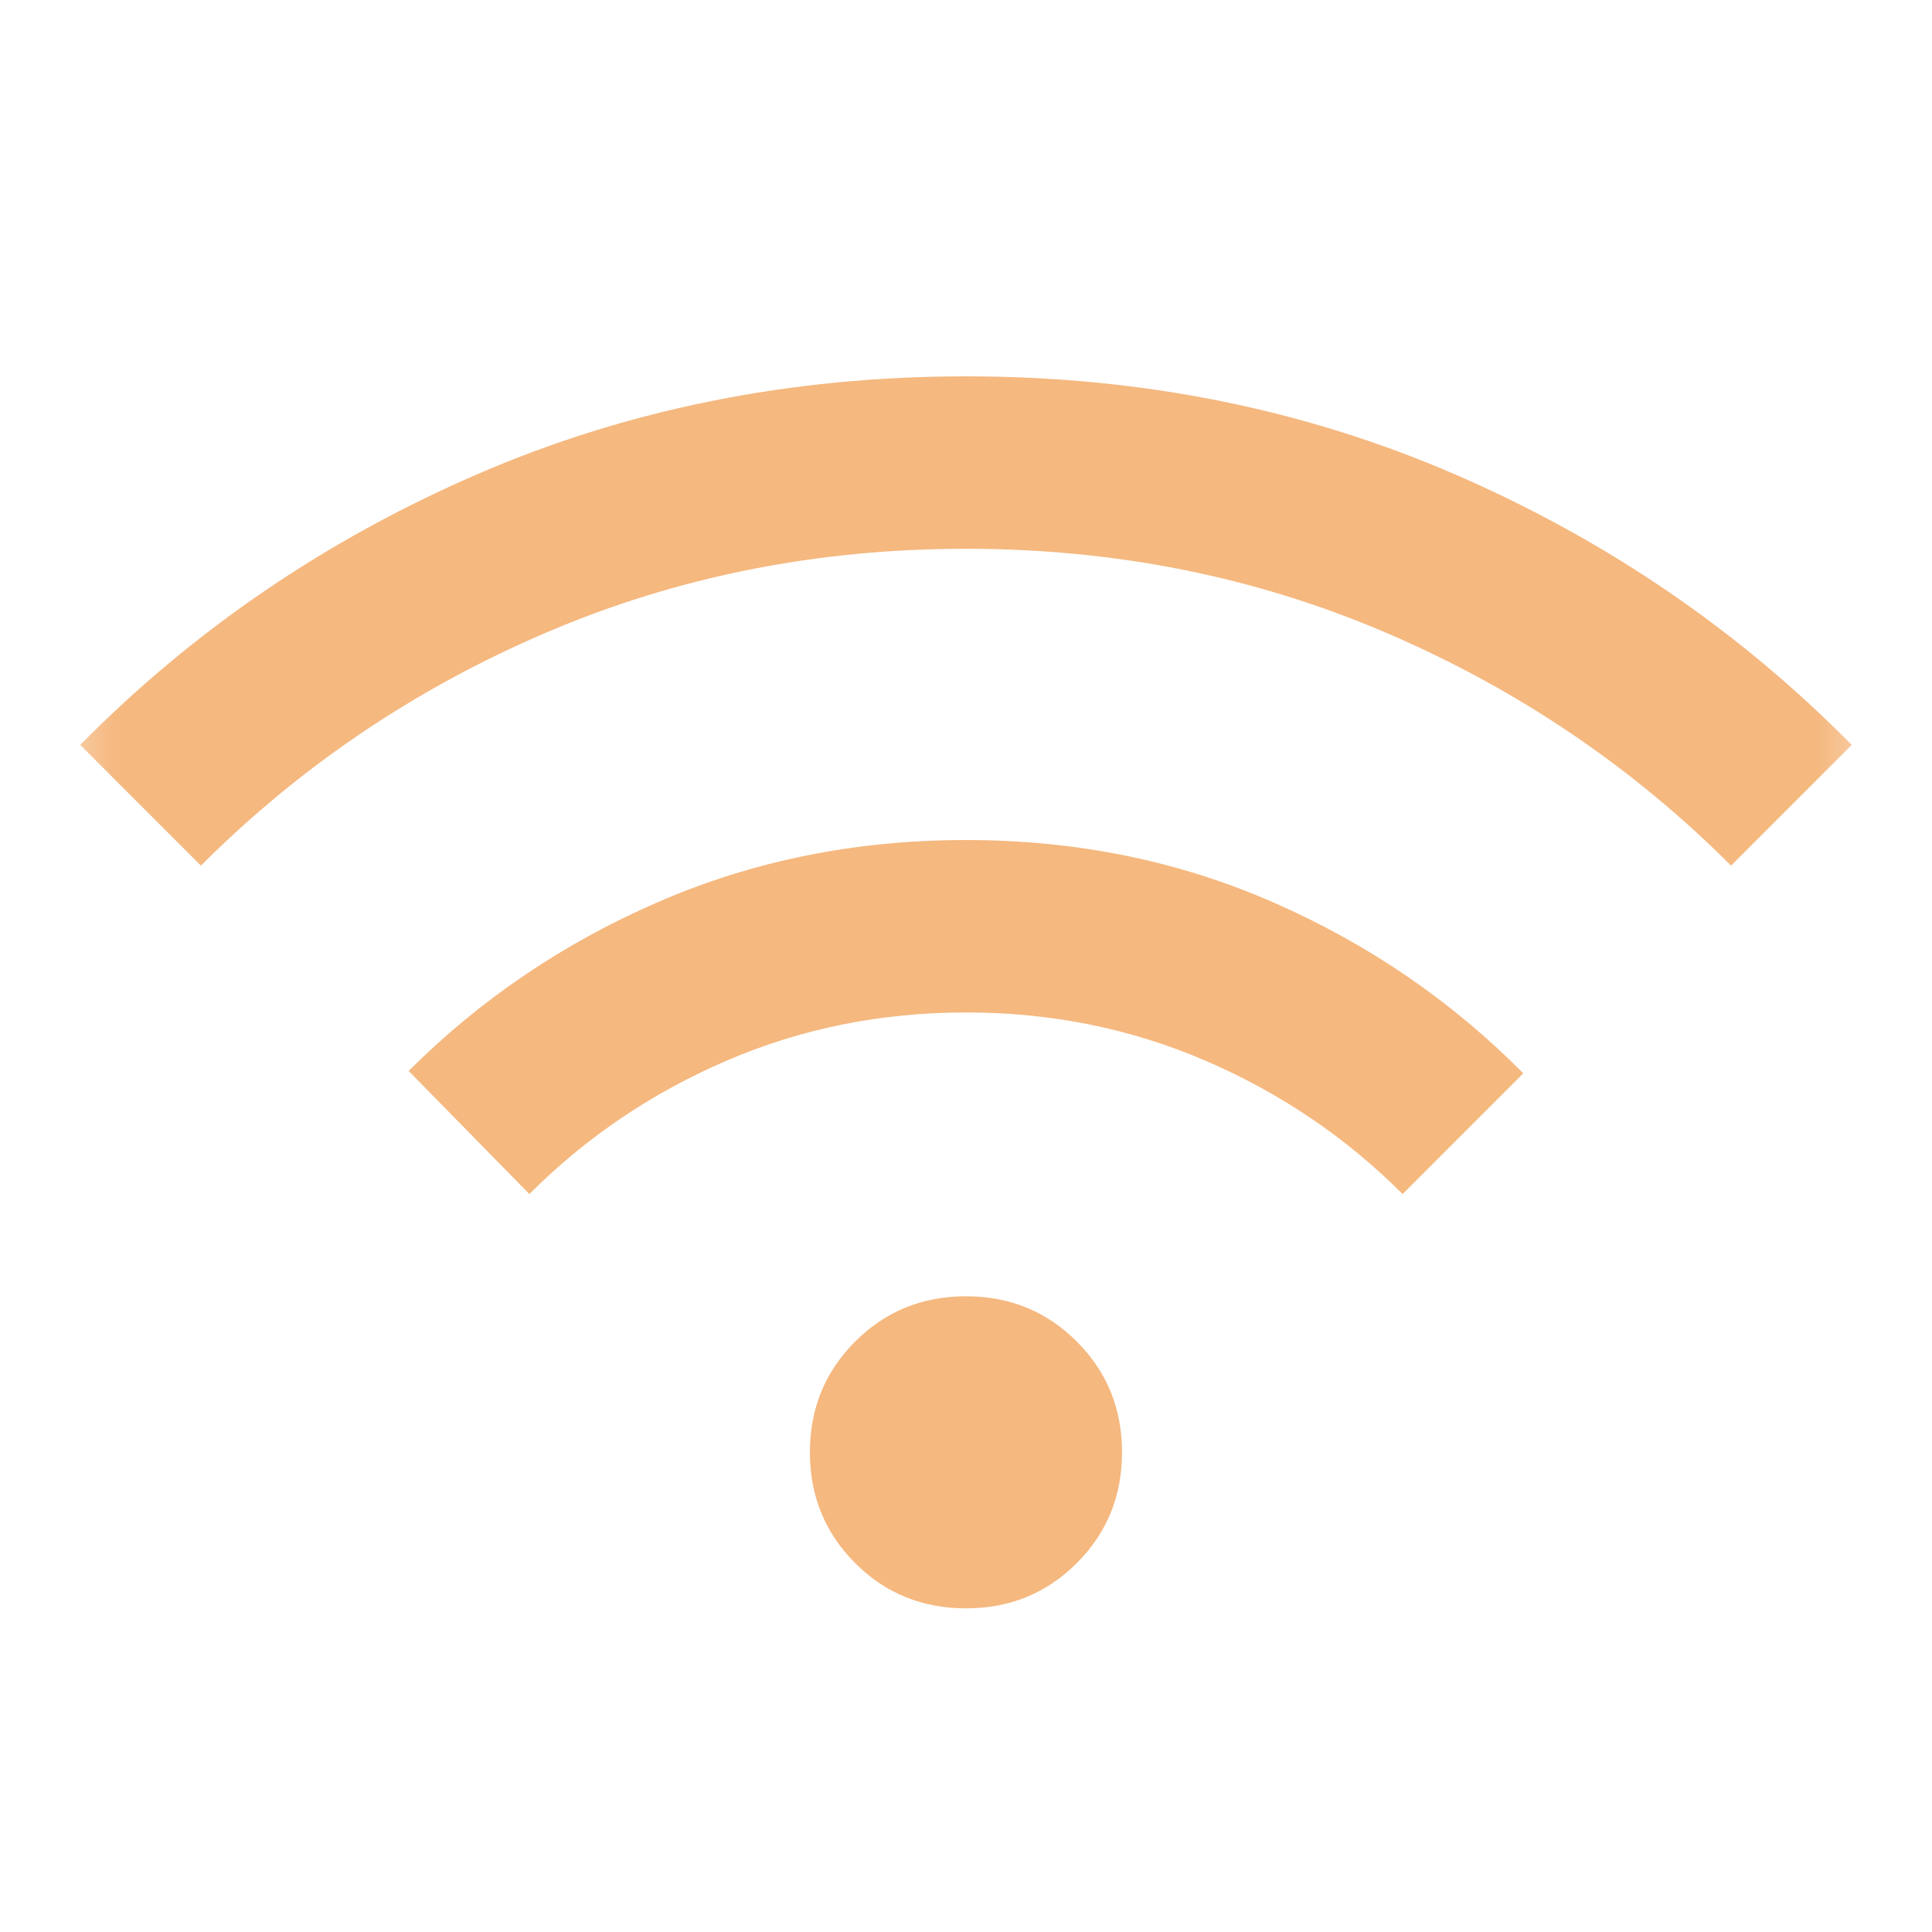 <svg xmlns="http://www.w3.org/2000/svg" width="25" height="25" viewBox="0 0 25 25" fill="none"><mask id="mask0_2470_18139" style="mask-type:alpha" maskUnits="userSpaceOnUse" x="0" y="0" width="25" height="25"><rect x="0.5" y="0.101" width="24" height="24" fill="#D9D9D9"></rect></mask><g mask="url(#mask0_2470_18139)"><path d="M12.5 20.812C11.934 20.812 11.456 20.617 11.066 20.227C10.676 19.836 10.48 19.358 10.48 18.793C10.48 18.227 10.676 17.75 11.066 17.359C11.456 16.969 11.934 16.774 12.5 16.774C13.065 16.774 13.543 16.969 13.933 17.359C14.324 17.75 14.519 18.227 14.519 18.793C14.519 19.358 14.324 19.836 13.933 20.227C13.543 20.617 13.065 20.812 12.5 20.812ZM6.85 15.451L5.288 13.858C6.214 12.933 7.291 12.203 8.521 11.67C9.751 11.136 11.078 10.87 12.501 10.87C13.925 10.87 15.251 11.139 16.479 11.678C17.708 12.216 18.785 12.953 19.711 13.889L18.15 15.451C17.416 14.717 16.566 14.142 15.6 13.726C14.633 13.309 13.6 13.101 12.5 13.101C11.4 13.101 10.366 13.309 9.4 13.726C8.433 14.142 7.583 14.717 6.85 15.451ZM2.6 11.201L1.038 9.639C2.501 8.156 4.209 6.99 6.163 6.142C8.117 5.294 10.229 4.87 12.5 4.87C14.77 4.87 16.882 5.294 18.836 6.142C20.79 6.99 22.498 8.156 23.961 9.639L22.4 11.201C21.116 9.917 19.629 8.913 17.937 8.188C16.245 7.463 14.433 7.101 12.5 7.101C10.566 7.101 8.754 7.463 7.062 8.188C5.37 8.913 3.883 9.917 2.6 11.201Z" fill="#F5B87F"></path></g></svg>
